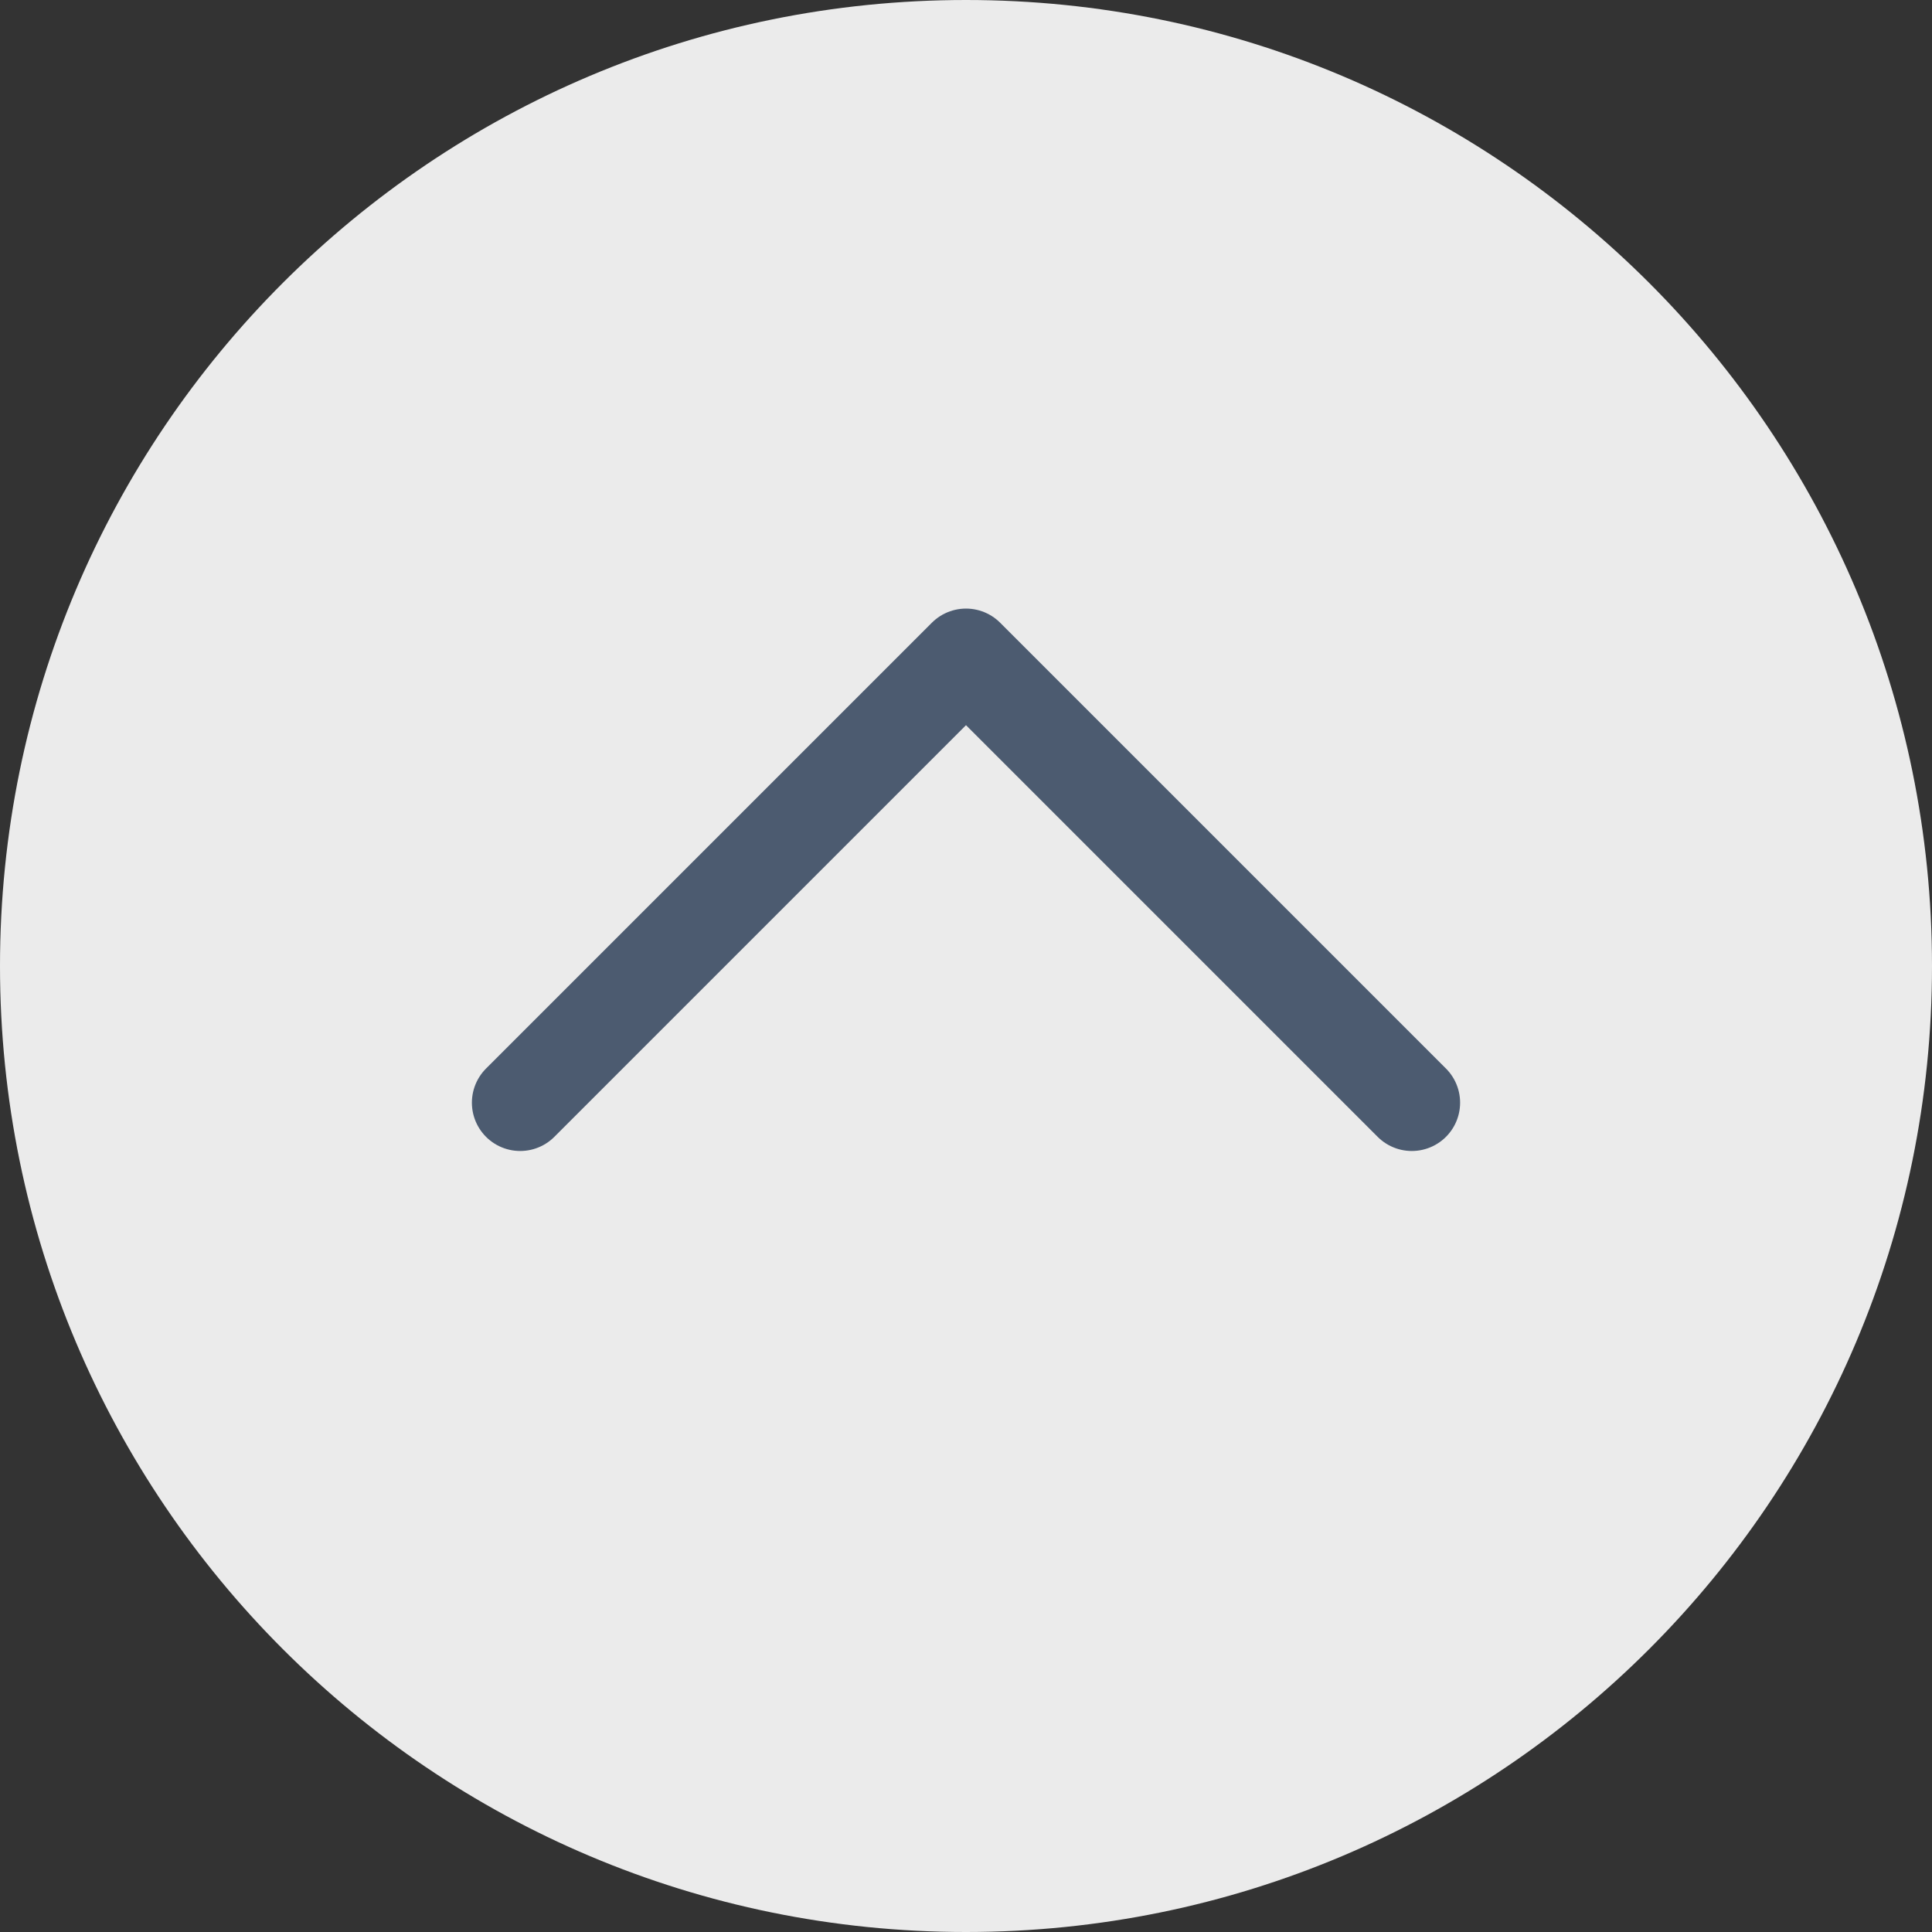 <?xml version="1.0" encoding="UTF-8"?>
<svg id="_圖層_2" data-name="圖層 2" xmlns="http://www.w3.org/2000/svg" viewBox="0 0 40 40">
  <rect x="0" y="0" width="40" height="40" fill="#333333" stroke="none"/>
  <defs>
    <style>
      .cls-1 {
        fill: #fff;
        isolation: isolate;
        opacity: .9;
        stroke-width: 0px;
      }

      .cls-2 {
        fill: none;
        stroke: #4c5b70;
        stroke-linecap: round;
        stroke-linejoin: round;
        stroke-width: 2px;
      }
    </style>
  </defs>
  <g id="_圖層_1-2" data-name="圖層 1">
    <path id="Path_78-2" data-name="Path 78-2" class="cls-1" d="m20,0c11.05,0,20,8.95,20,20s-8.95,20-20,20S0,31.05,0,20,8.95,0,20,0Z"/>
    <g id="arrow">
      <path id="_形狀_1" data-name="形狀 1" class="cls-2" d="m10.77,22.83l9.23-9.23,9.23,9.23"/>
    </g>
  </g>
</svg>